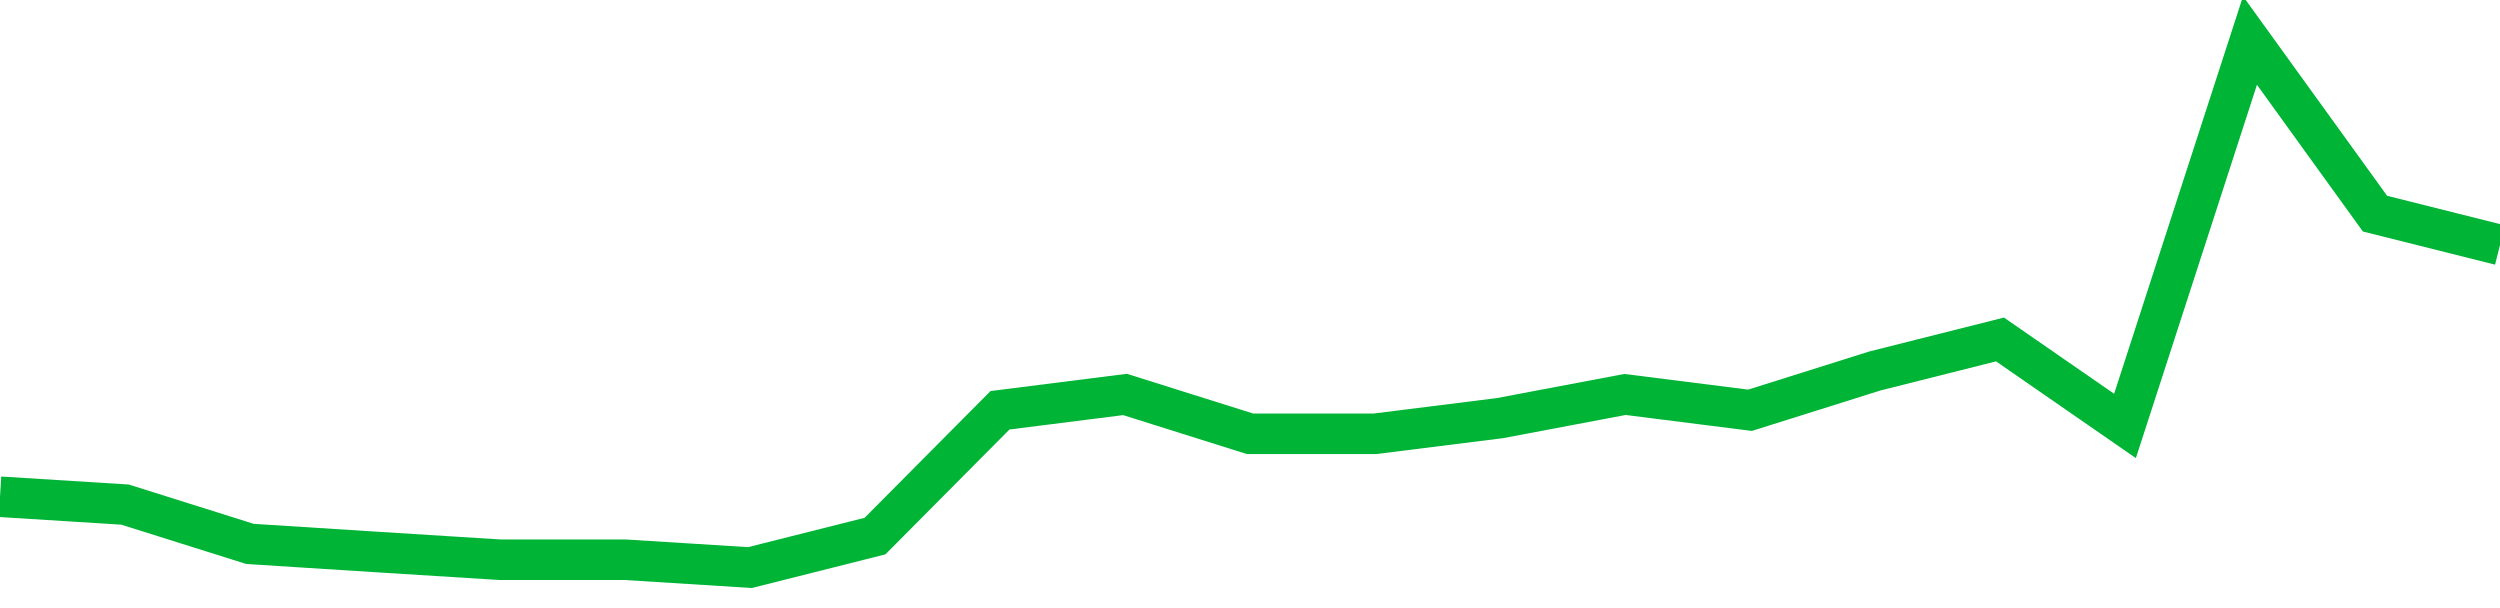 <!-- Generated with https://github.com/jxxe/sparkline/ --><svg viewBox="0 0 185 45" class="sparkline" xmlns="http://www.w3.org/2000/svg"><path class="sparkline--fill" d="M 0 36.76 L 0 36.76 L 9.25 37.34 L 18.5 40.25 L 27.75 40.84 L 37 41.42 L 46.25 41.42 L 55.5 42 L 64.75 39.67 L 74 30.36 L 83.25 29.19 L 92.5 32.1 L 101.75 32.1 L 111 30.94 L 120.25 29.19 L 129.5 30.36 L 138.75 27.45 L 148 25.12 L 157.25 31.52 L 166.5 3 L 175.75 15.81 L 185 18.13 V 45 L 0 45 Z" stroke="none" fill="none" ></path><path class="sparkline--line" d="M 0 36.76 L 0 36.76 L 9.25 37.34 L 18.5 40.25 L 27.75 40.84 L 37 41.42 L 46.25 41.42 L 55.5 42 L 64.75 39.67 L 74 30.36 L 83.25 29.19 L 92.5 32.1 L 101.75 32.1 L 111 30.94 L 120.25 29.19 L 129.5 30.36 L 138.75 27.45 L 148 25.12 L 157.25 31.52 L 166.5 3 L 175.75 15.81 L 185 18.13" fill="none" stroke-width="3" stroke="#00B436" ></path></svg>